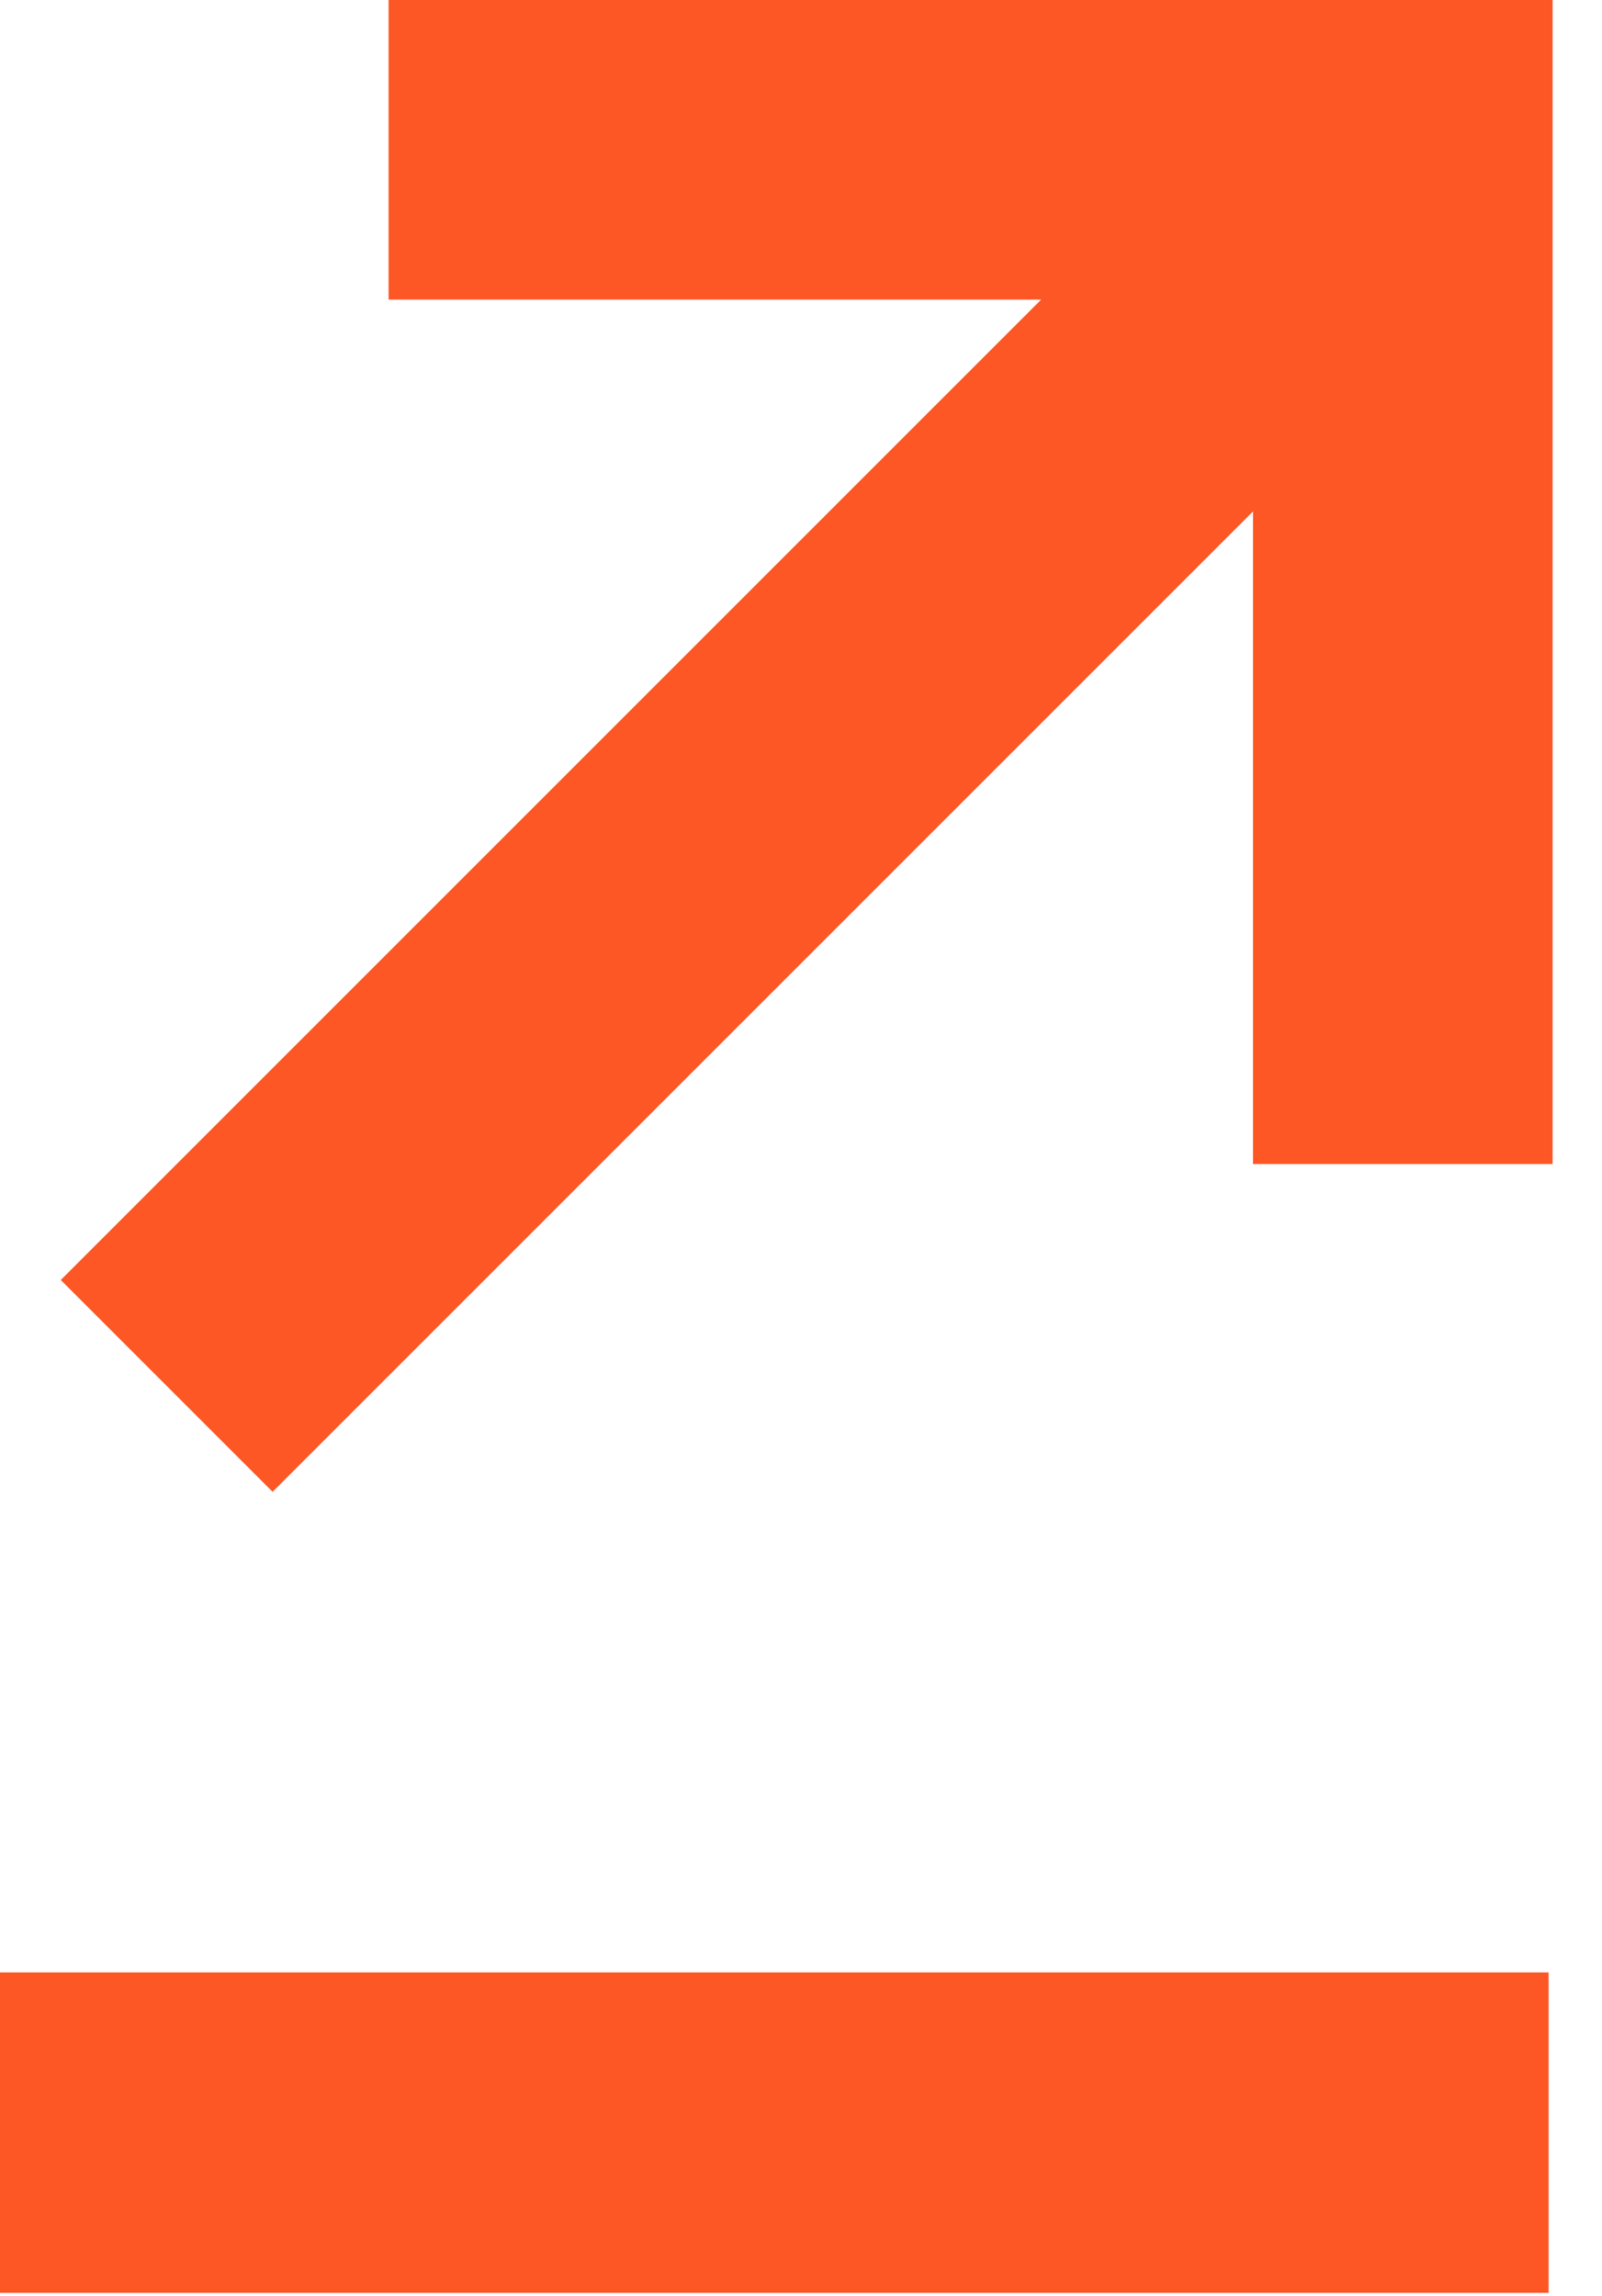 <?xml version="1.0" encoding="UTF-8"?> <svg xmlns="http://www.w3.org/2000/svg" width="30" height="43" viewBox="0 0 30 43" fill="none"><path d="M29 36.937H0V42.937H29V36.937Z" fill="#FC5725"></path><path d="M7.277 0V5.61H19.498L1.138 23.97L5.105 27.937L23.465 9.577V21.798H29.075V0H7.277Z" fill="#FC5725"></path></svg> 